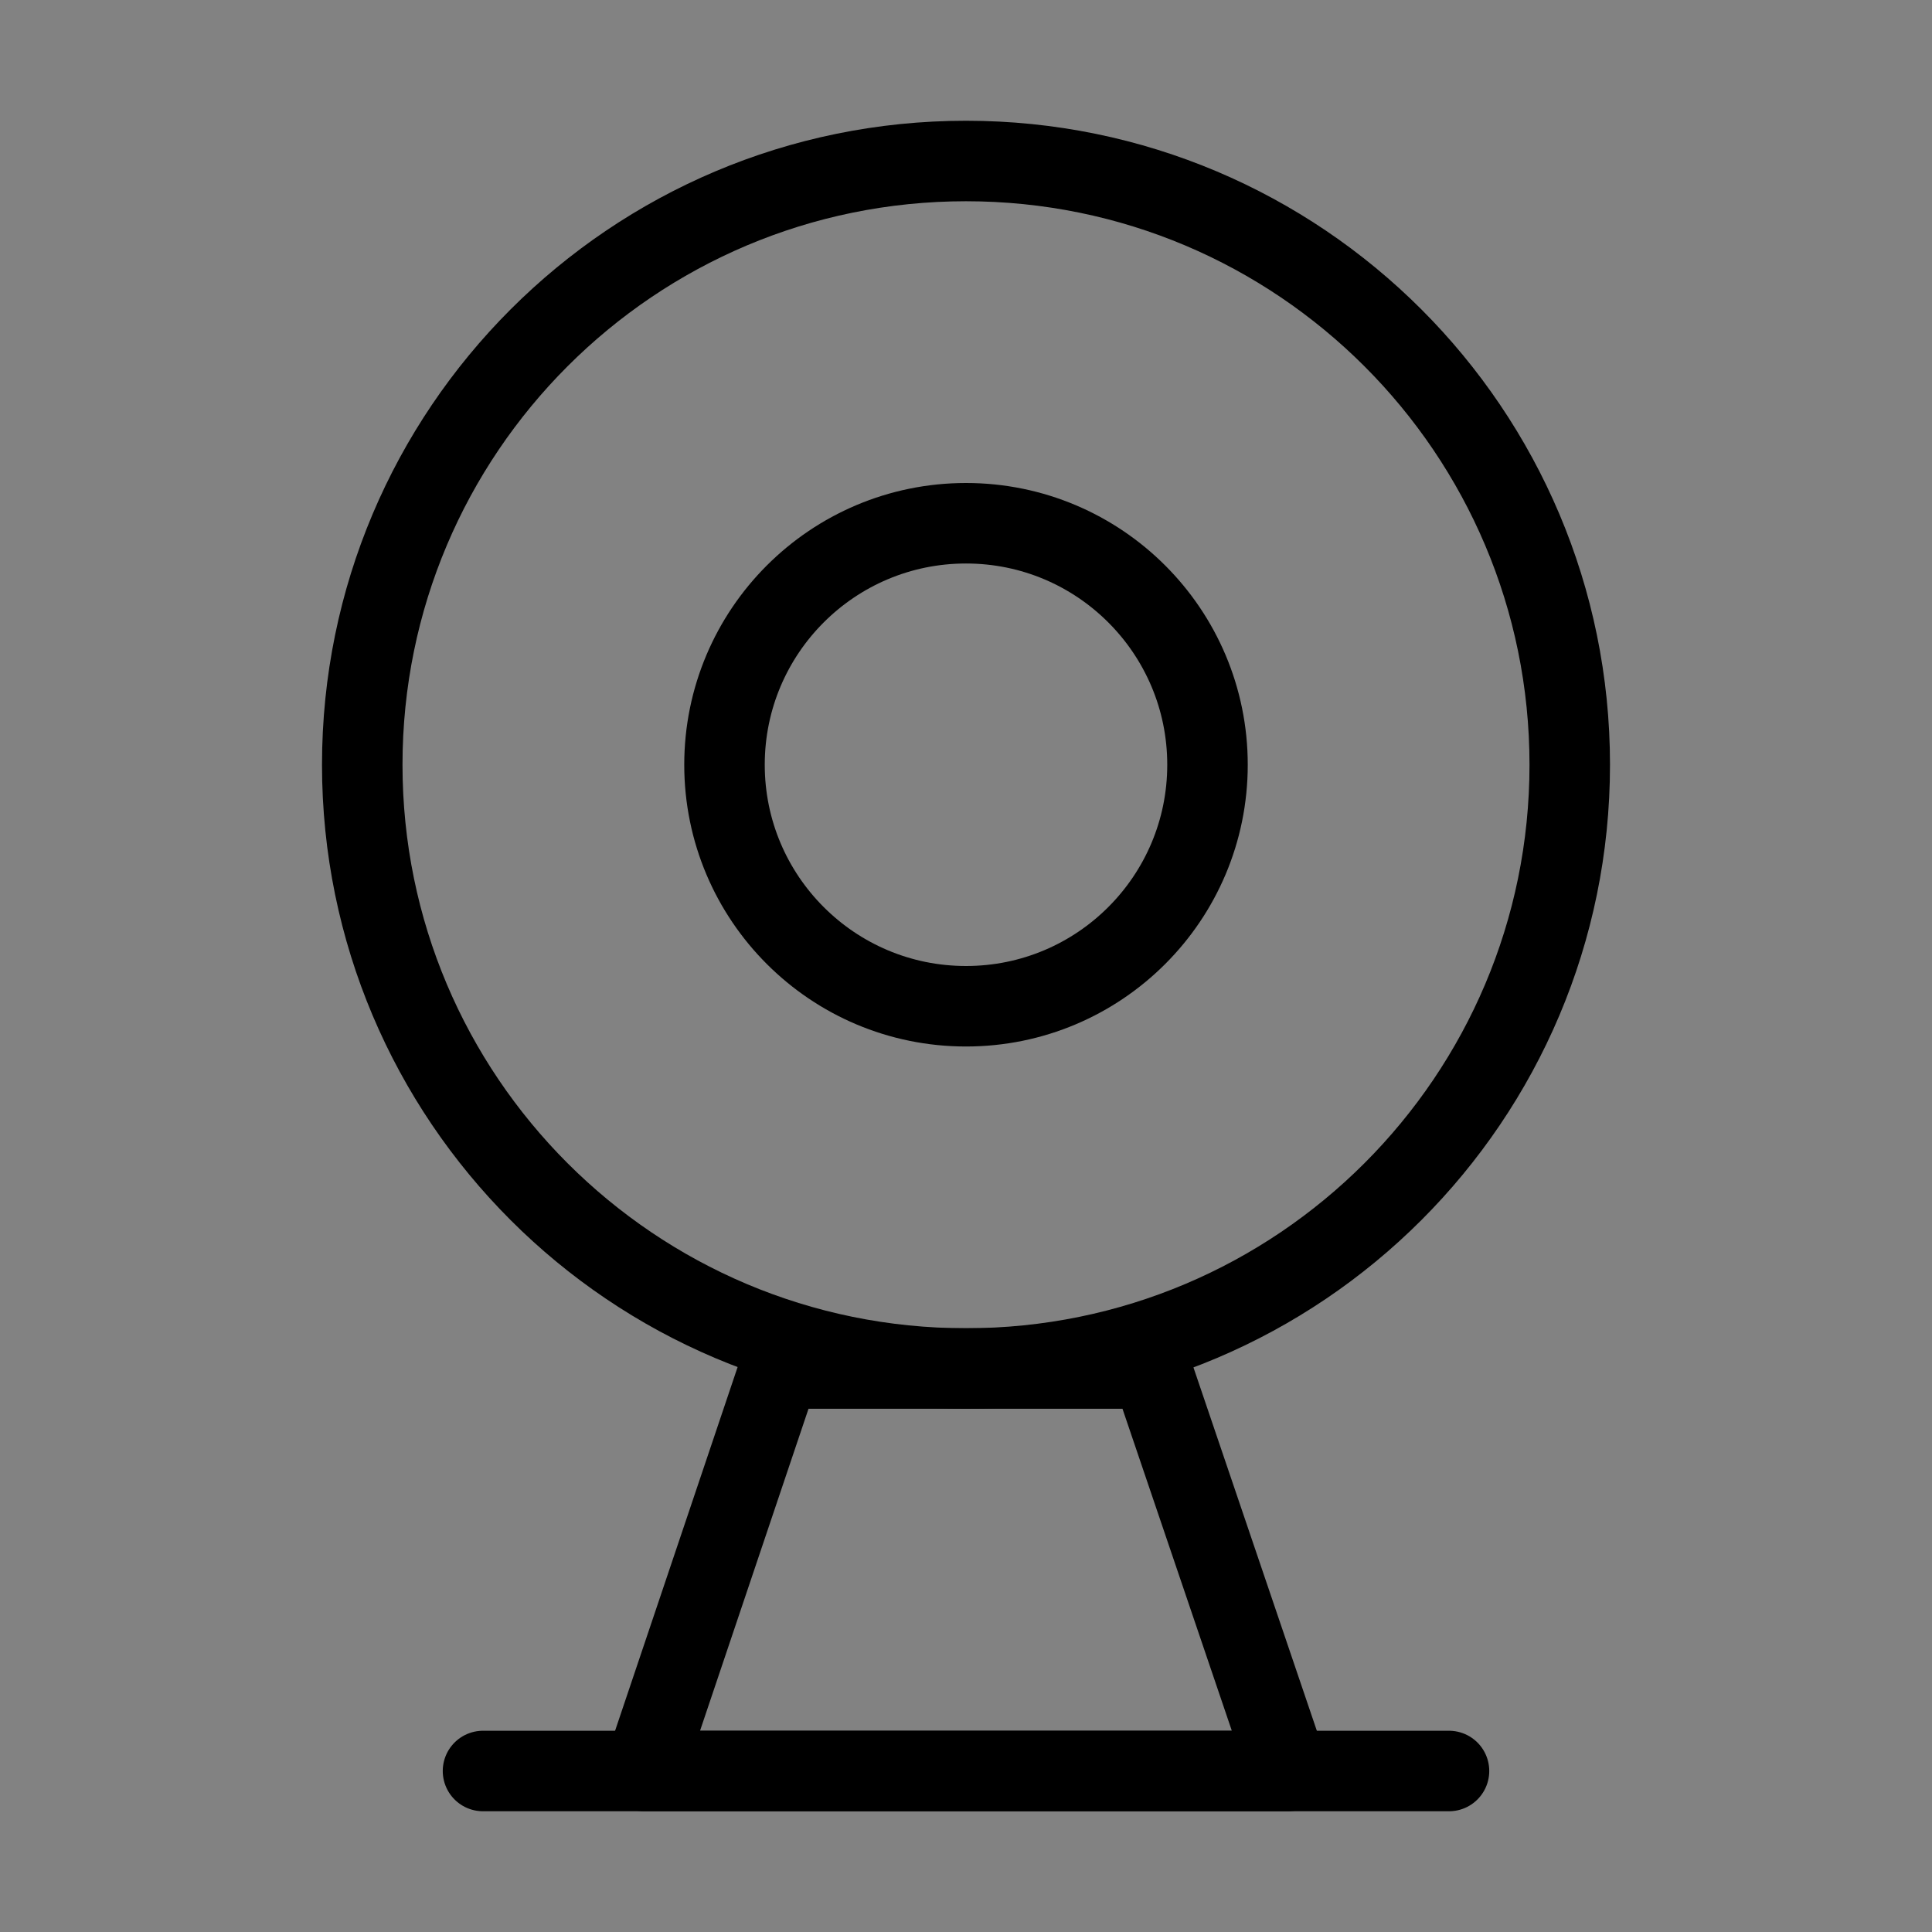 <svg viewBox="0 0 48 48" fill="none" xmlns="http://www.w3.org/2000/svg"><rect x="0" y="0" width="48" height="48" fill="#808080" stroke="none"/><rect width="48" height="48" fill="white" fill-opacity="0.01"/><path d="M48 0H0V48H48V0Z" fill="white" fill-opacity="0.01"/><path d="M24 34C32.284 34 39 27.284 39 19C39 10.716 32.284 4 24 4C15.716 4 9 10.716 9 19C9 27.284 15.716 34 24 34Z" fill="none" stroke="currentColor" stroke-width="2" stroke-linejoin="round"/><path d="M24 25C27.314 25 30 22.314 30 19C30 15.686 27.314 13 24 13C20.686 13 18 15.686 18 19C18 22.314 20.686 25 24 25Z" fill="none" stroke="currentColor" stroke-width="2" stroke-linejoin="round"/><path fill-rule="evenodd" clip-rule="evenodd" d="M19.369 34L16 44H32L28.604 34H19.369Z" stroke="currentColor" stroke-width="2" stroke-linecap="round" stroke-linejoin="round"/><path d="M12 44H36" stroke="currentColor" stroke-width="2" stroke-linecap="round" stroke-linejoin="round"/></svg>